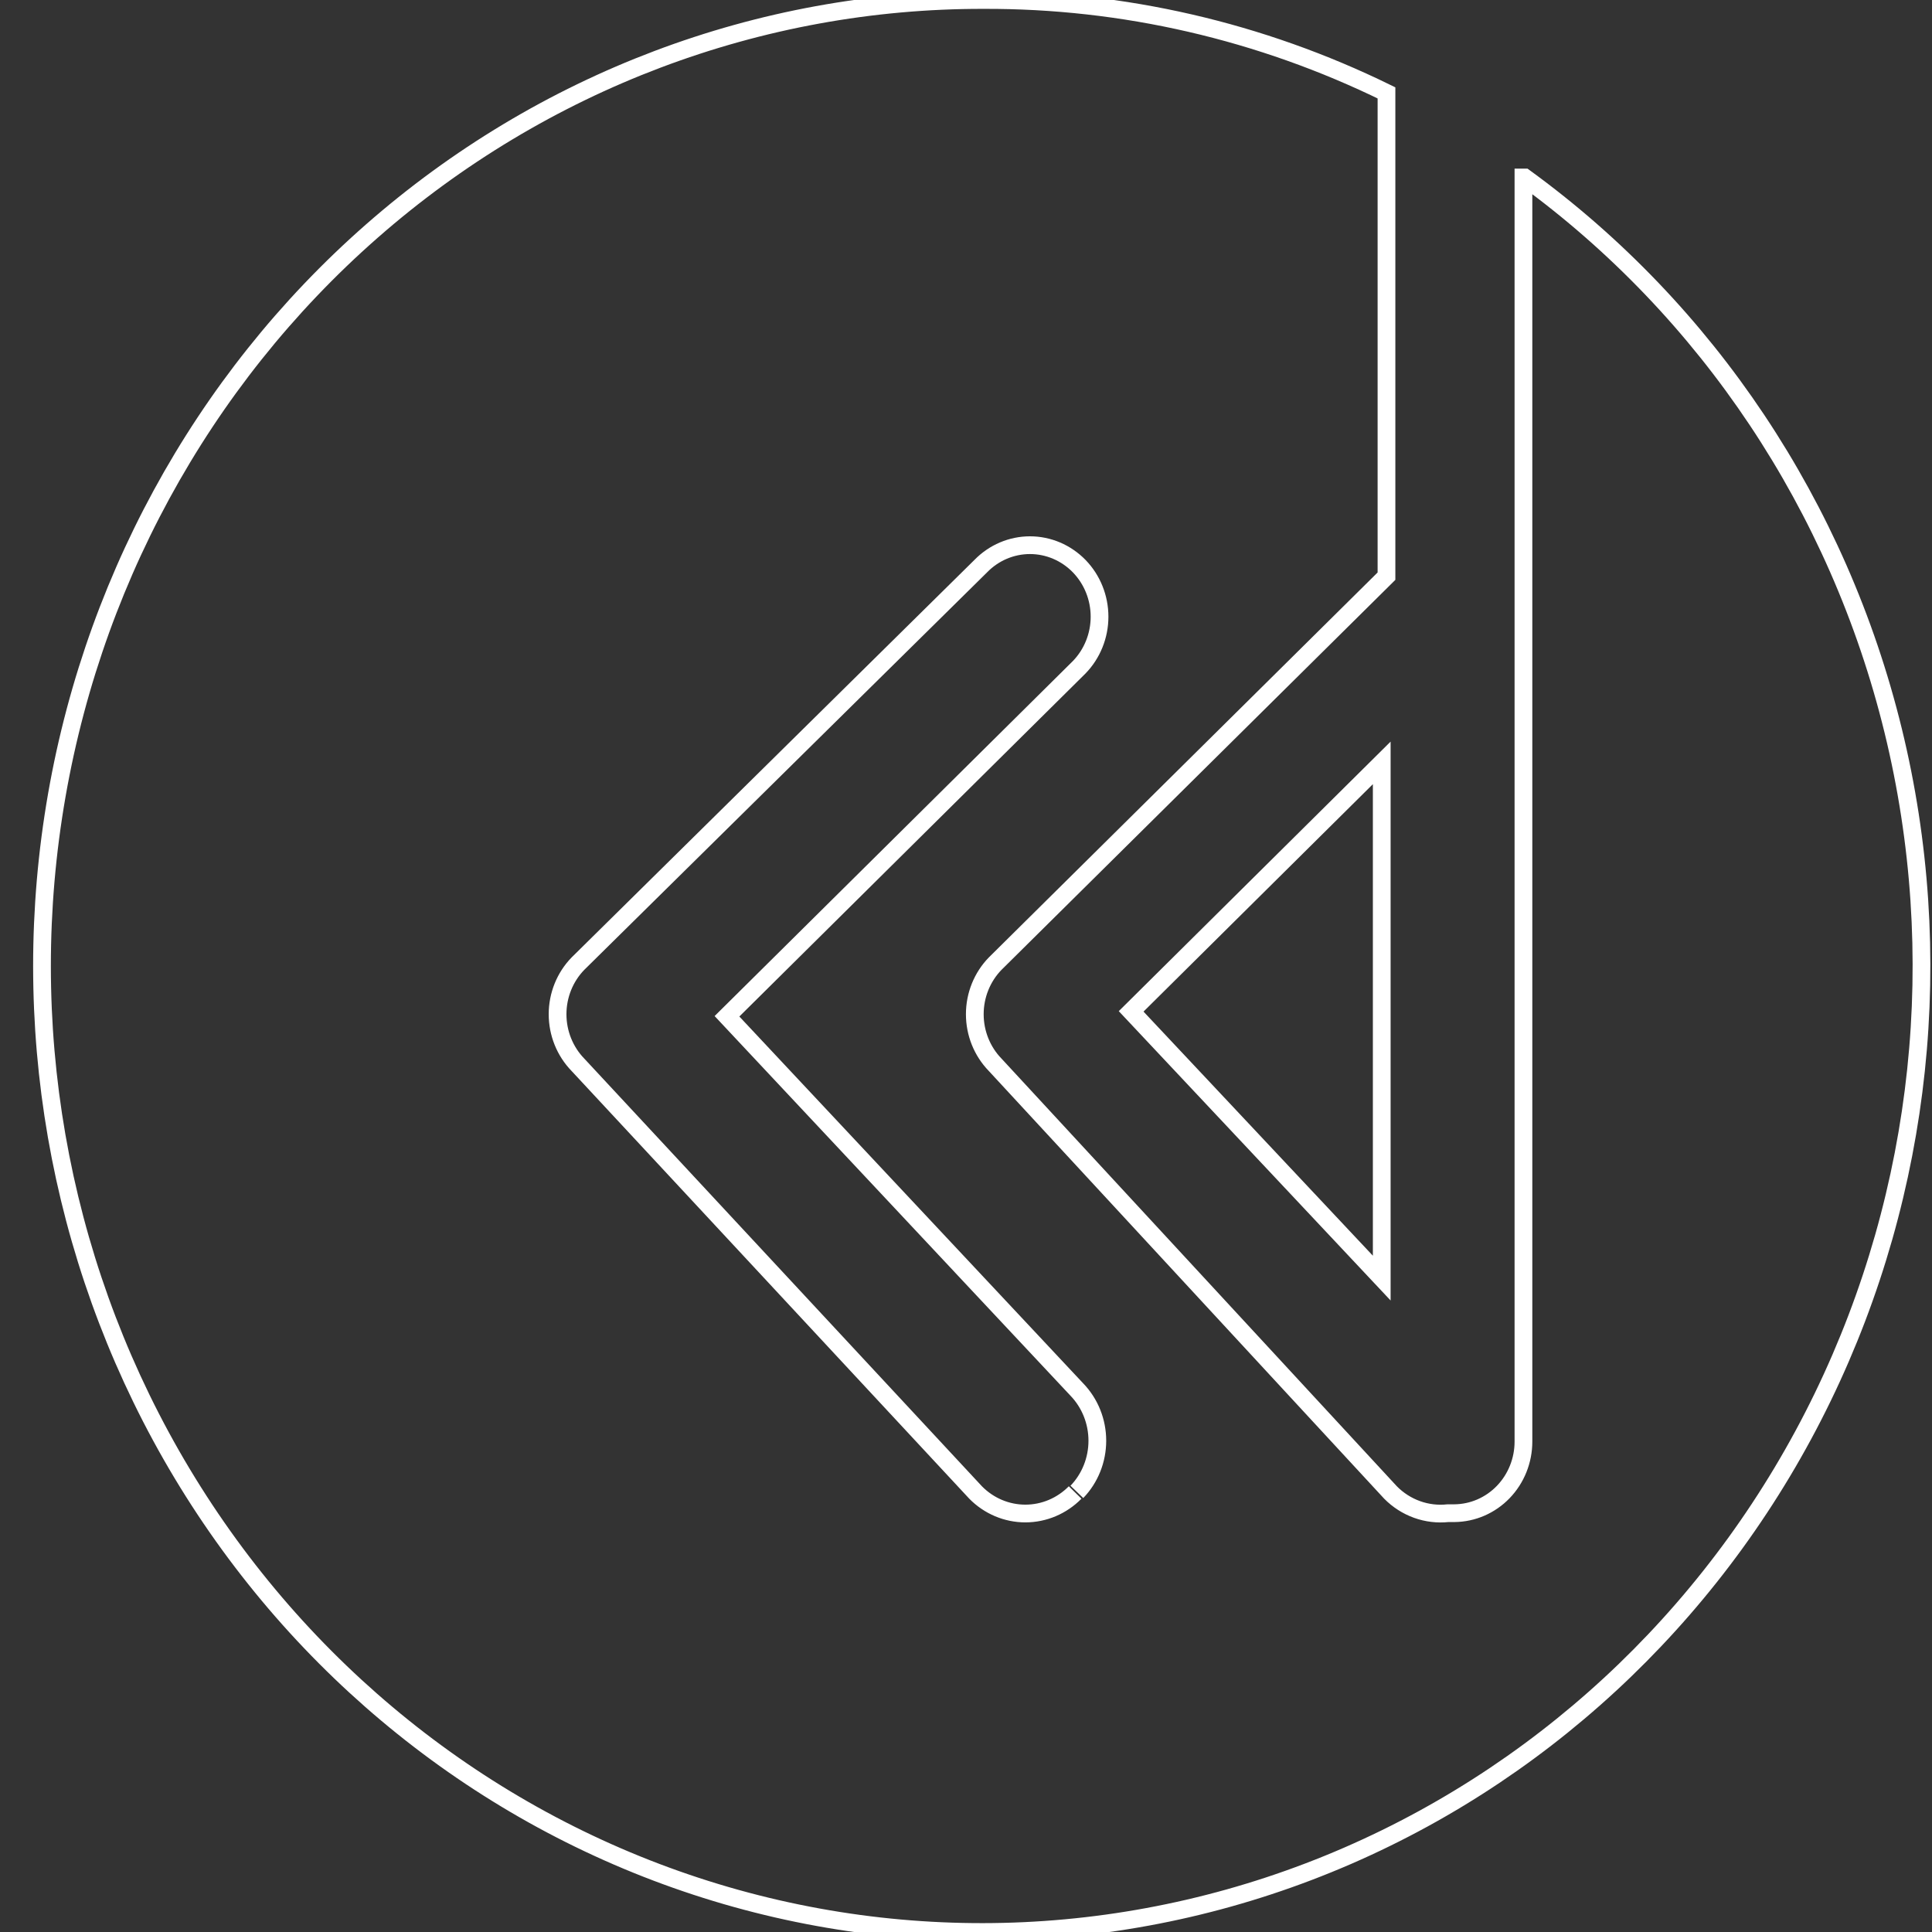 <svg width="150" height="150" viewBox="0 0 150 150" fill="none" xmlns="http://www.w3.org/2000/svg">
<rect x="0" y="0" width="150" height="150" fill="#333333" stroke="none"/>
<g clip-path="url(#clip0_9626_12794)">
<path d="M83.474 115.876C82.445 116.922 81.056 117.509 79.609 117.509C78.162 117.509 76.773 116.922 75.745 115.876L44.871 82.67C43.859 81.628 43.29 80.216 43.29 78.743C43.29 77.271 43.859 75.859 44.871 74.817L76.147 43.953C77.16 42.913 78.534 42.328 79.967 42.328C81.399 42.328 82.773 42.913 83.787 43.953C84.799 44.995 85.368 46.407 85.368 47.88C85.368 49.353 84.799 50.765 83.787 51.807L56.443 78.904L83.608 107.885C84.626 108.942 85.197 110.37 85.197 111.857C85.197 113.345 84.626 114.773 83.608 115.83M118.28 13.779V111.926C118.28 113.392 117.716 114.799 116.712 115.84C115.708 116.881 114.344 117.471 112.918 117.483H112.427C111.613 117.571 110.79 117.473 110.017 117.195C109.245 116.917 108.541 116.466 107.959 115.876L77.264 82.67C76.251 81.628 75.683 80.216 75.683 78.743C75.683 77.271 76.251 75.859 77.264 74.817L107.646 44.734V7.211C97.879 2.425 87.19 -0.04 76.37 0C58.952 -0.036 42.096 6.335 28.849 17.96C15.602 29.585 6.838 45.698 4.141 63.386C1.444 81.075 4.992 99.172 14.143 114.406C23.295 129.64 37.446 141.006 54.039 146.449C70.633 151.894 88.573 151.055 104.618 144.088C120.663 137.119 133.753 124.481 141.523 108.457C149.293 92.432 151.229 74.079 146.983 56.715C142.737 39.351 132.587 24.121 118.369 13.779H118.28ZM87.822 78.523L107.278 99.231V59.231L87.822 78.523Z" stroke="white" stroke-width="1.377"/>
</g>
<defs>
<clipPath id="clip0_9626_12794">
<rect width="150" height="150" fill="white"/>
</clipPath>
</defs>
</svg>
